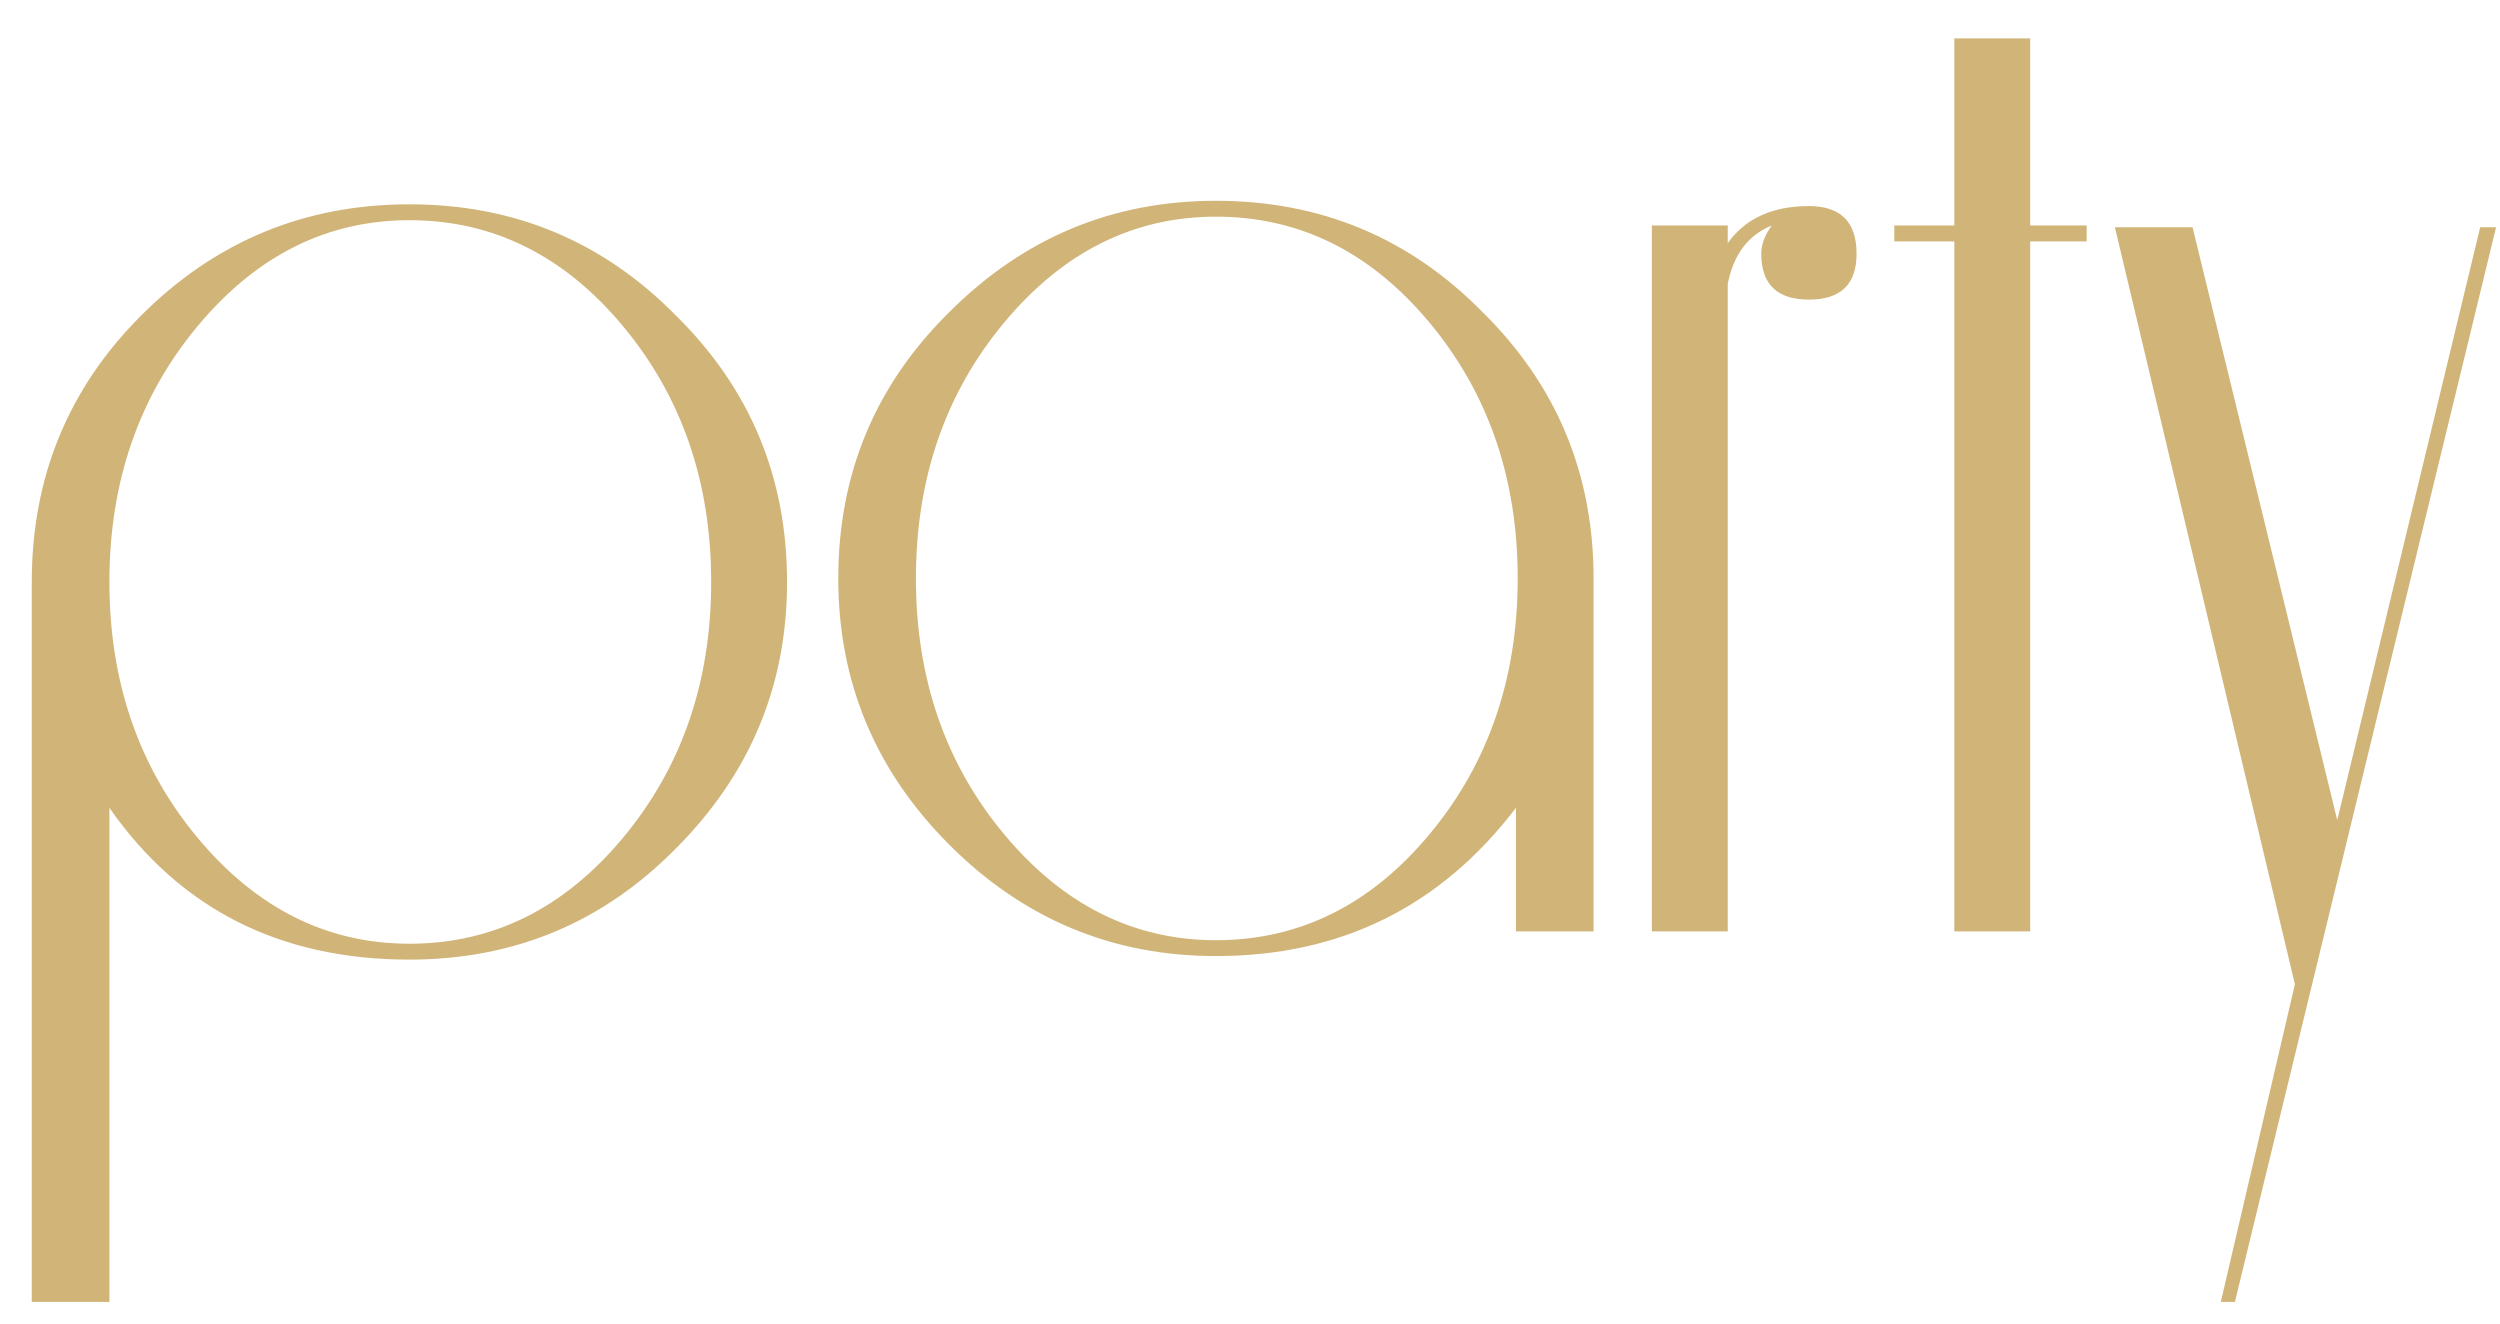 <?xml version="1.0" encoding="UTF-8"?> <svg xmlns="http://www.w3.org/2000/svg" width="51" height="27" viewBox="0 0 51 27" fill="none"><path d="M16.056 11.872C16.056 13.984 15.3 15.796 13.788 17.308C12.3 18.82 10.488 19.576 8.352 19.576C5.712 19.576 3.672 18.544 2.232 16.48V26.56H0.648V11.872C0.648 9.736 1.392 7.924 2.88 6.436C4.392 4.924 6.216 4.168 8.352 4.168C10.488 4.168 12.3 4.924 13.788 6.436C15.3 7.924 16.056 9.736 16.056 11.872ZM14.508 11.872C14.508 9.832 13.908 8.092 12.708 6.652C11.508 5.212 10.056 4.492 8.352 4.492C6.672 4.492 5.232 5.212 4.032 6.652C2.832 8.092 2.232 9.832 2.232 11.872C2.232 13.912 2.832 15.652 4.032 17.092C5.232 18.532 6.672 19.252 8.352 19.252C10.056 19.252 11.508 18.532 12.708 17.092C13.908 15.652 14.508 13.912 14.508 11.872ZM32.509 19H30.925V16.48C29.389 18.496 27.349 19.504 24.805 19.504C22.693 19.504 20.881 18.748 19.369 17.236C17.857 15.724 17.101 13.912 17.101 11.8C17.101 9.664 17.857 7.852 19.369 6.364C20.881 4.852 22.693 4.096 24.805 4.096C26.941 4.096 28.753 4.852 30.241 6.364C31.753 7.852 32.509 9.664 32.509 11.8V19ZM30.961 11.8C30.961 9.76 30.361 8.02 29.161 6.58C27.961 5.14 26.509 4.42 24.805 4.42C23.125 4.42 21.685 5.14 20.485 6.58C19.285 8.02 18.685 9.76 18.685 11.8C18.685 13.84 19.285 15.58 20.485 17.02C21.685 18.46 23.125 19.18 24.805 19.18C26.509 19.18 27.961 18.46 29.161 17.02C30.361 15.58 30.961 13.84 30.961 11.8ZM37.874 5.176C37.874 5.8 37.55 6.112 36.902 6.112C36.254 6.112 35.93 5.8 35.93 5.176C35.93 4.984 36.002 4.792 36.146 4.6C35.666 4.792 35.366 5.188 35.246 5.788V19H33.698V4.6H35.246V4.96C35.606 4.456 36.158 4.204 36.902 4.204C37.55 4.204 37.874 4.528 37.874 5.176ZM42.568 4.924H41.416V19H39.868V4.924H38.644V4.6H39.868V0.784H41.416V4.6H42.568V4.924ZM50.92 4.636L45.592 26.56H45.304L46.816 20.08L43.144 4.636H44.728L47.68 16.732L50.596 4.636H50.92Z" fill="#D1B478"></path></svg> 